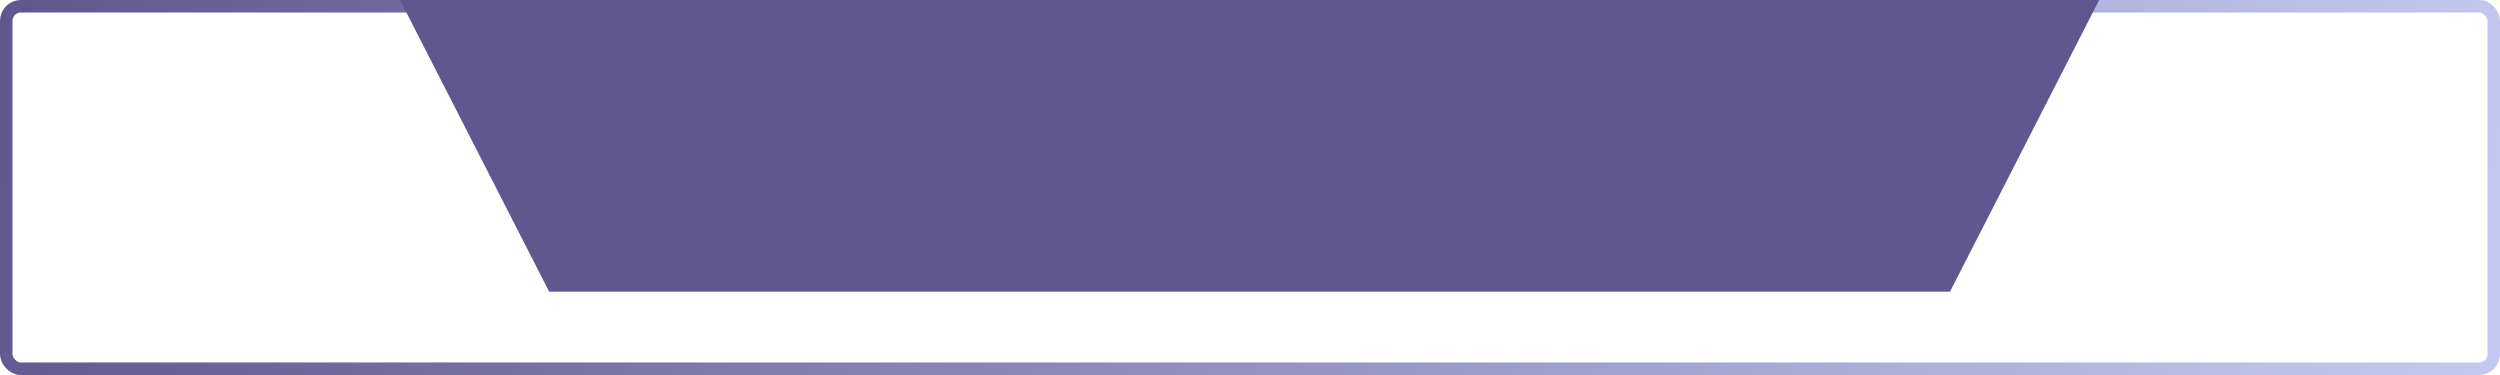 <?xml version="1.0" encoding="UTF-8"?> <svg xmlns="http://www.w3.org/2000/svg" width="600" height="90" viewBox="0 0 600 90" fill="none"> <rect x="1.5" y="1.5" width="597" height="87" rx="3.5" stroke="url(#paint0_linear_182_547)" stroke-width="3"></rect> <path d="M96 0H503.8L468 70H131.8L96 0Z" fill="#61578F"></path> <defs> <linearGradient id="paint0_linear_182_547" x1="0" y1="0" x2="599.54" y2="92.966" gradientUnits="userSpaceOnUse"> <stop stop-color="#61578F"></stop> <stop offset="1" stop-color="#C5C9EF"></stop> </linearGradient> </defs> </svg> 